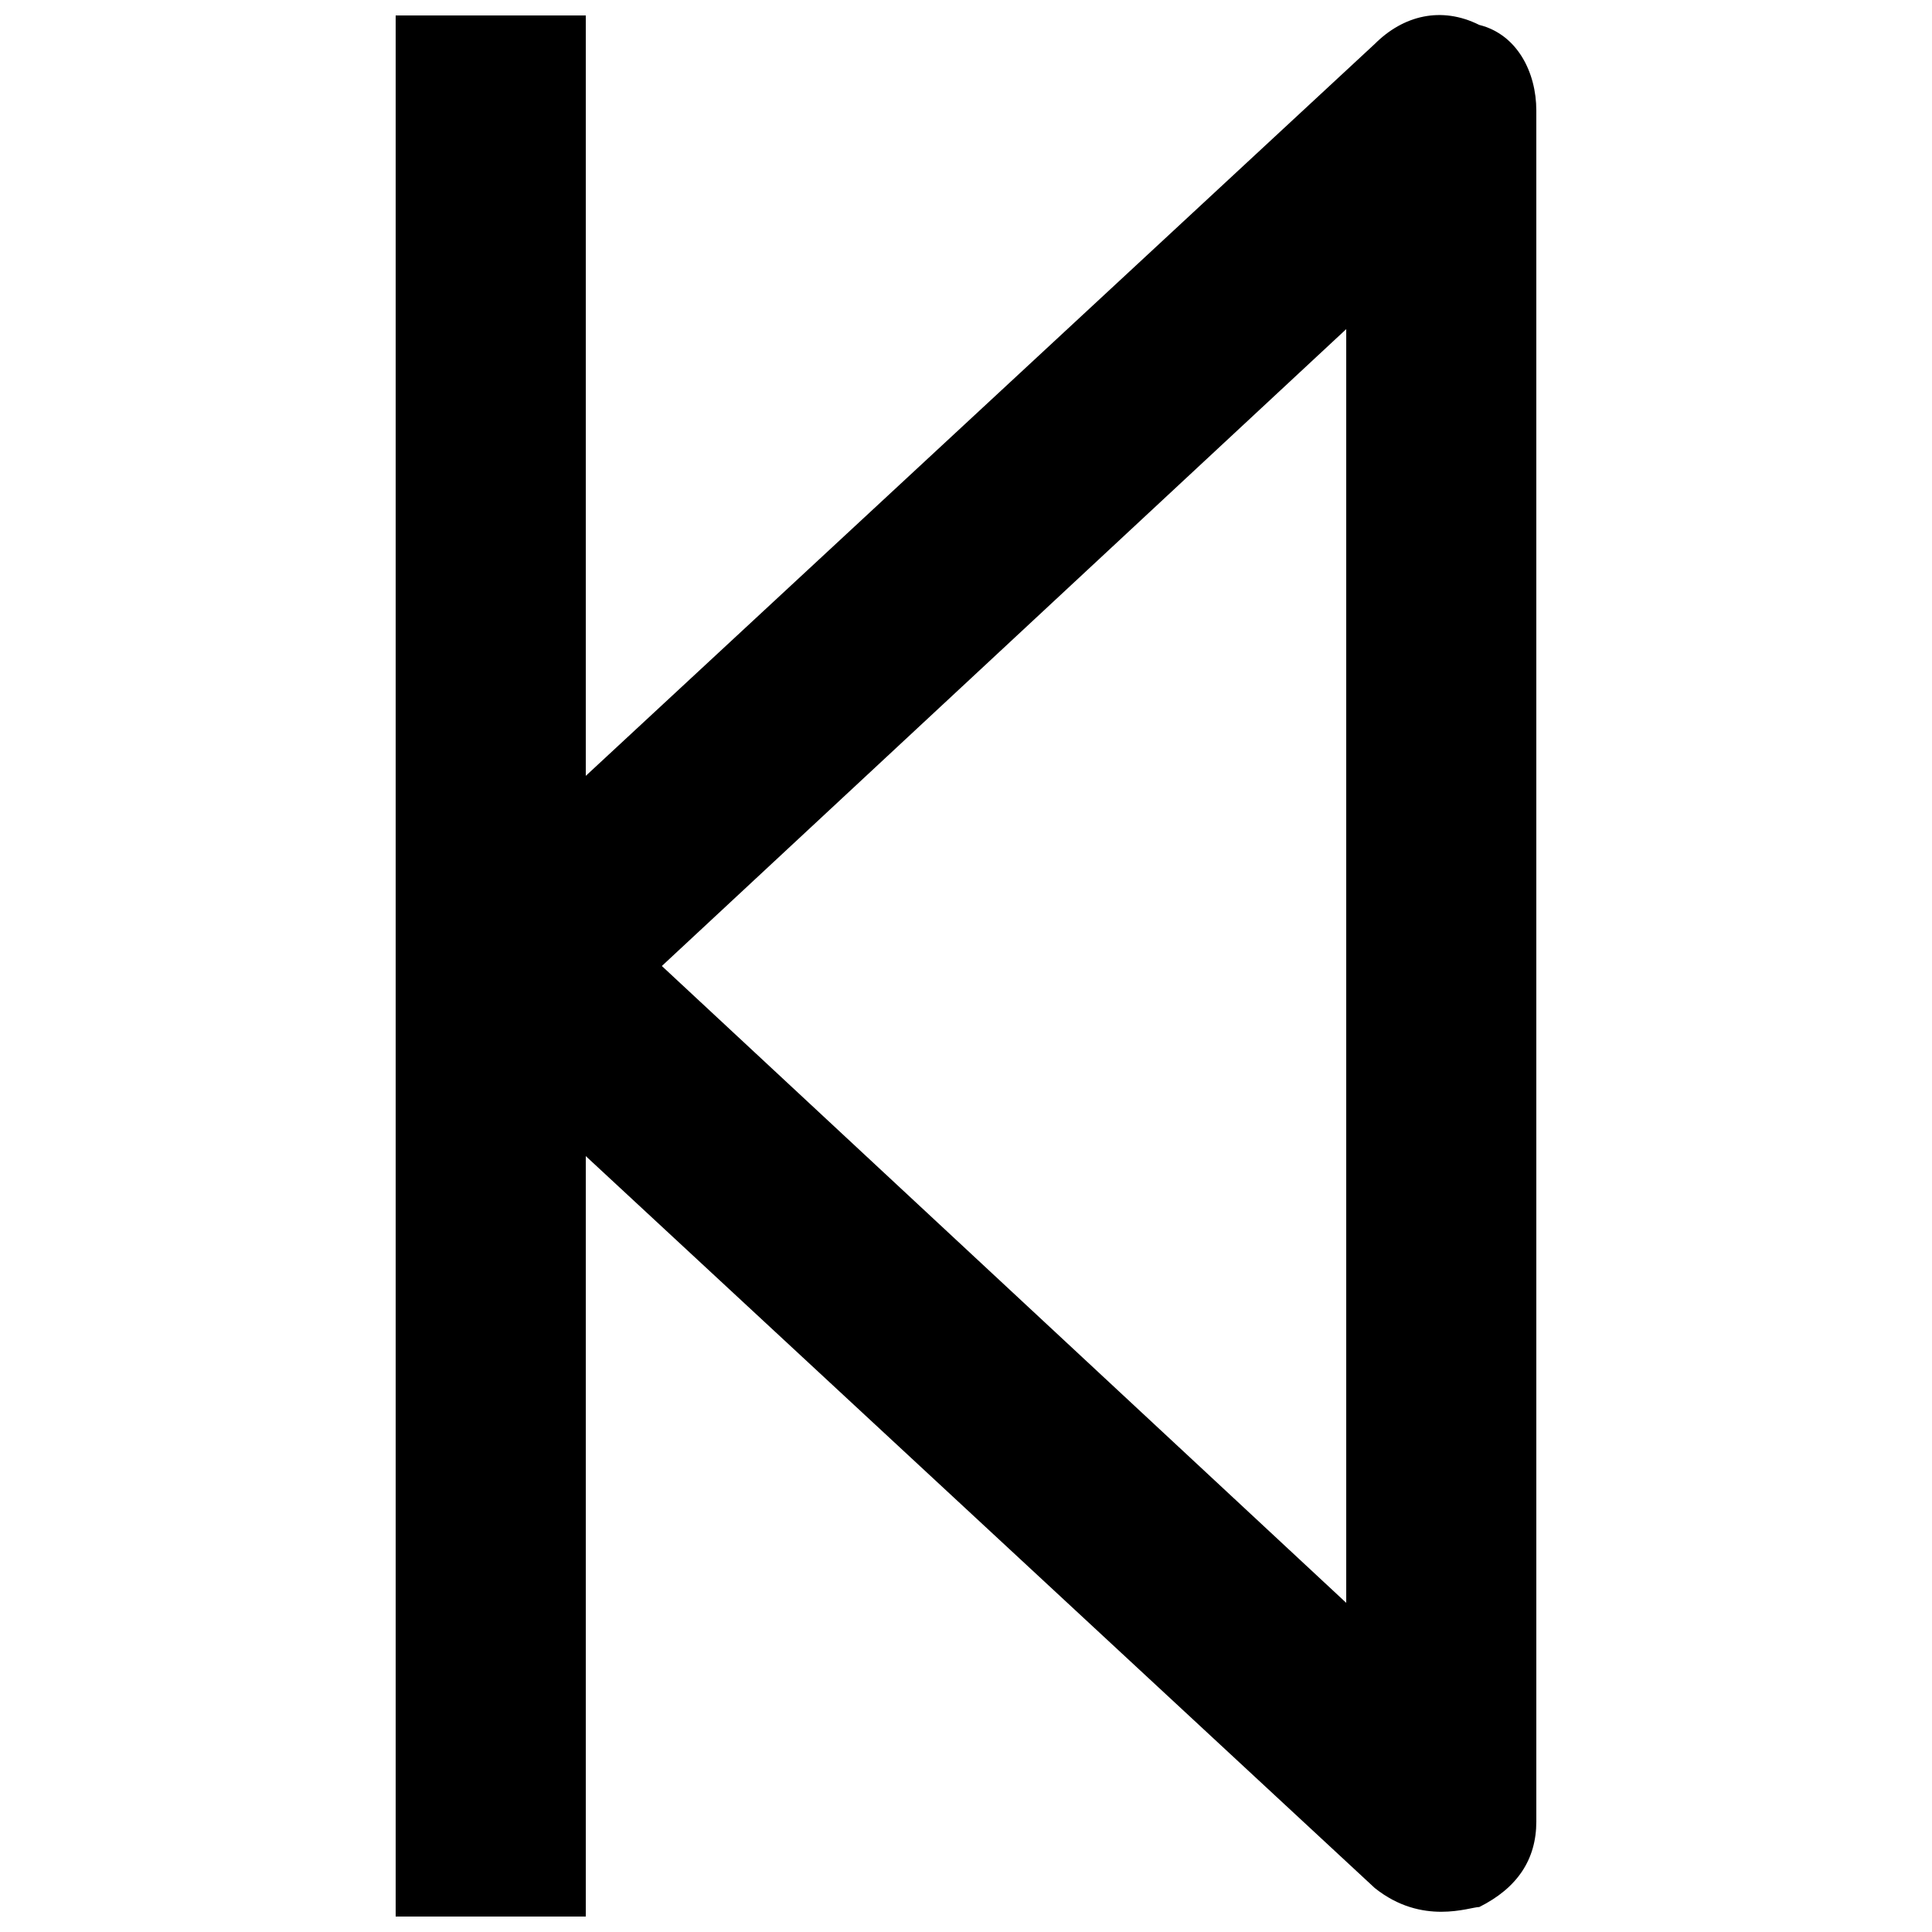 <?xml version="1.0" encoding="UTF-8"?>
<!-- Uploaded to: SVG Repo, www.svgrepo.com, Generator: SVG Repo Mixer Tools -->
<svg width="800px" height="800px" version="1.1" viewBox="144 144 512 512" xmlns="http://www.w3.org/2000/svg">
 <defs>
  <clipPath id="a">
   <path d="m248 148.09h304v503.81h-304z"/>
  </clipPath>
 </defs>
 <g clip-path="url(#a)">
  <path d="m536.03 150.61c-10.078-5.039-20.152-2.519-27.711 5.039l-209.08 193.96v-201.52h-50.383v503.81h50.383v-201.52l209.08 193.96c12.594 10.078 25.191 5.039 27.711 5.039 10.078-5.039 15.113-12.594 15.113-22.672l-0.004-453.43c0-10.078-5.039-20.152-15.113-22.672zm-35.266 418.16-181.37-168.77 181.37-168.78z"/>
 </g>
</svg>